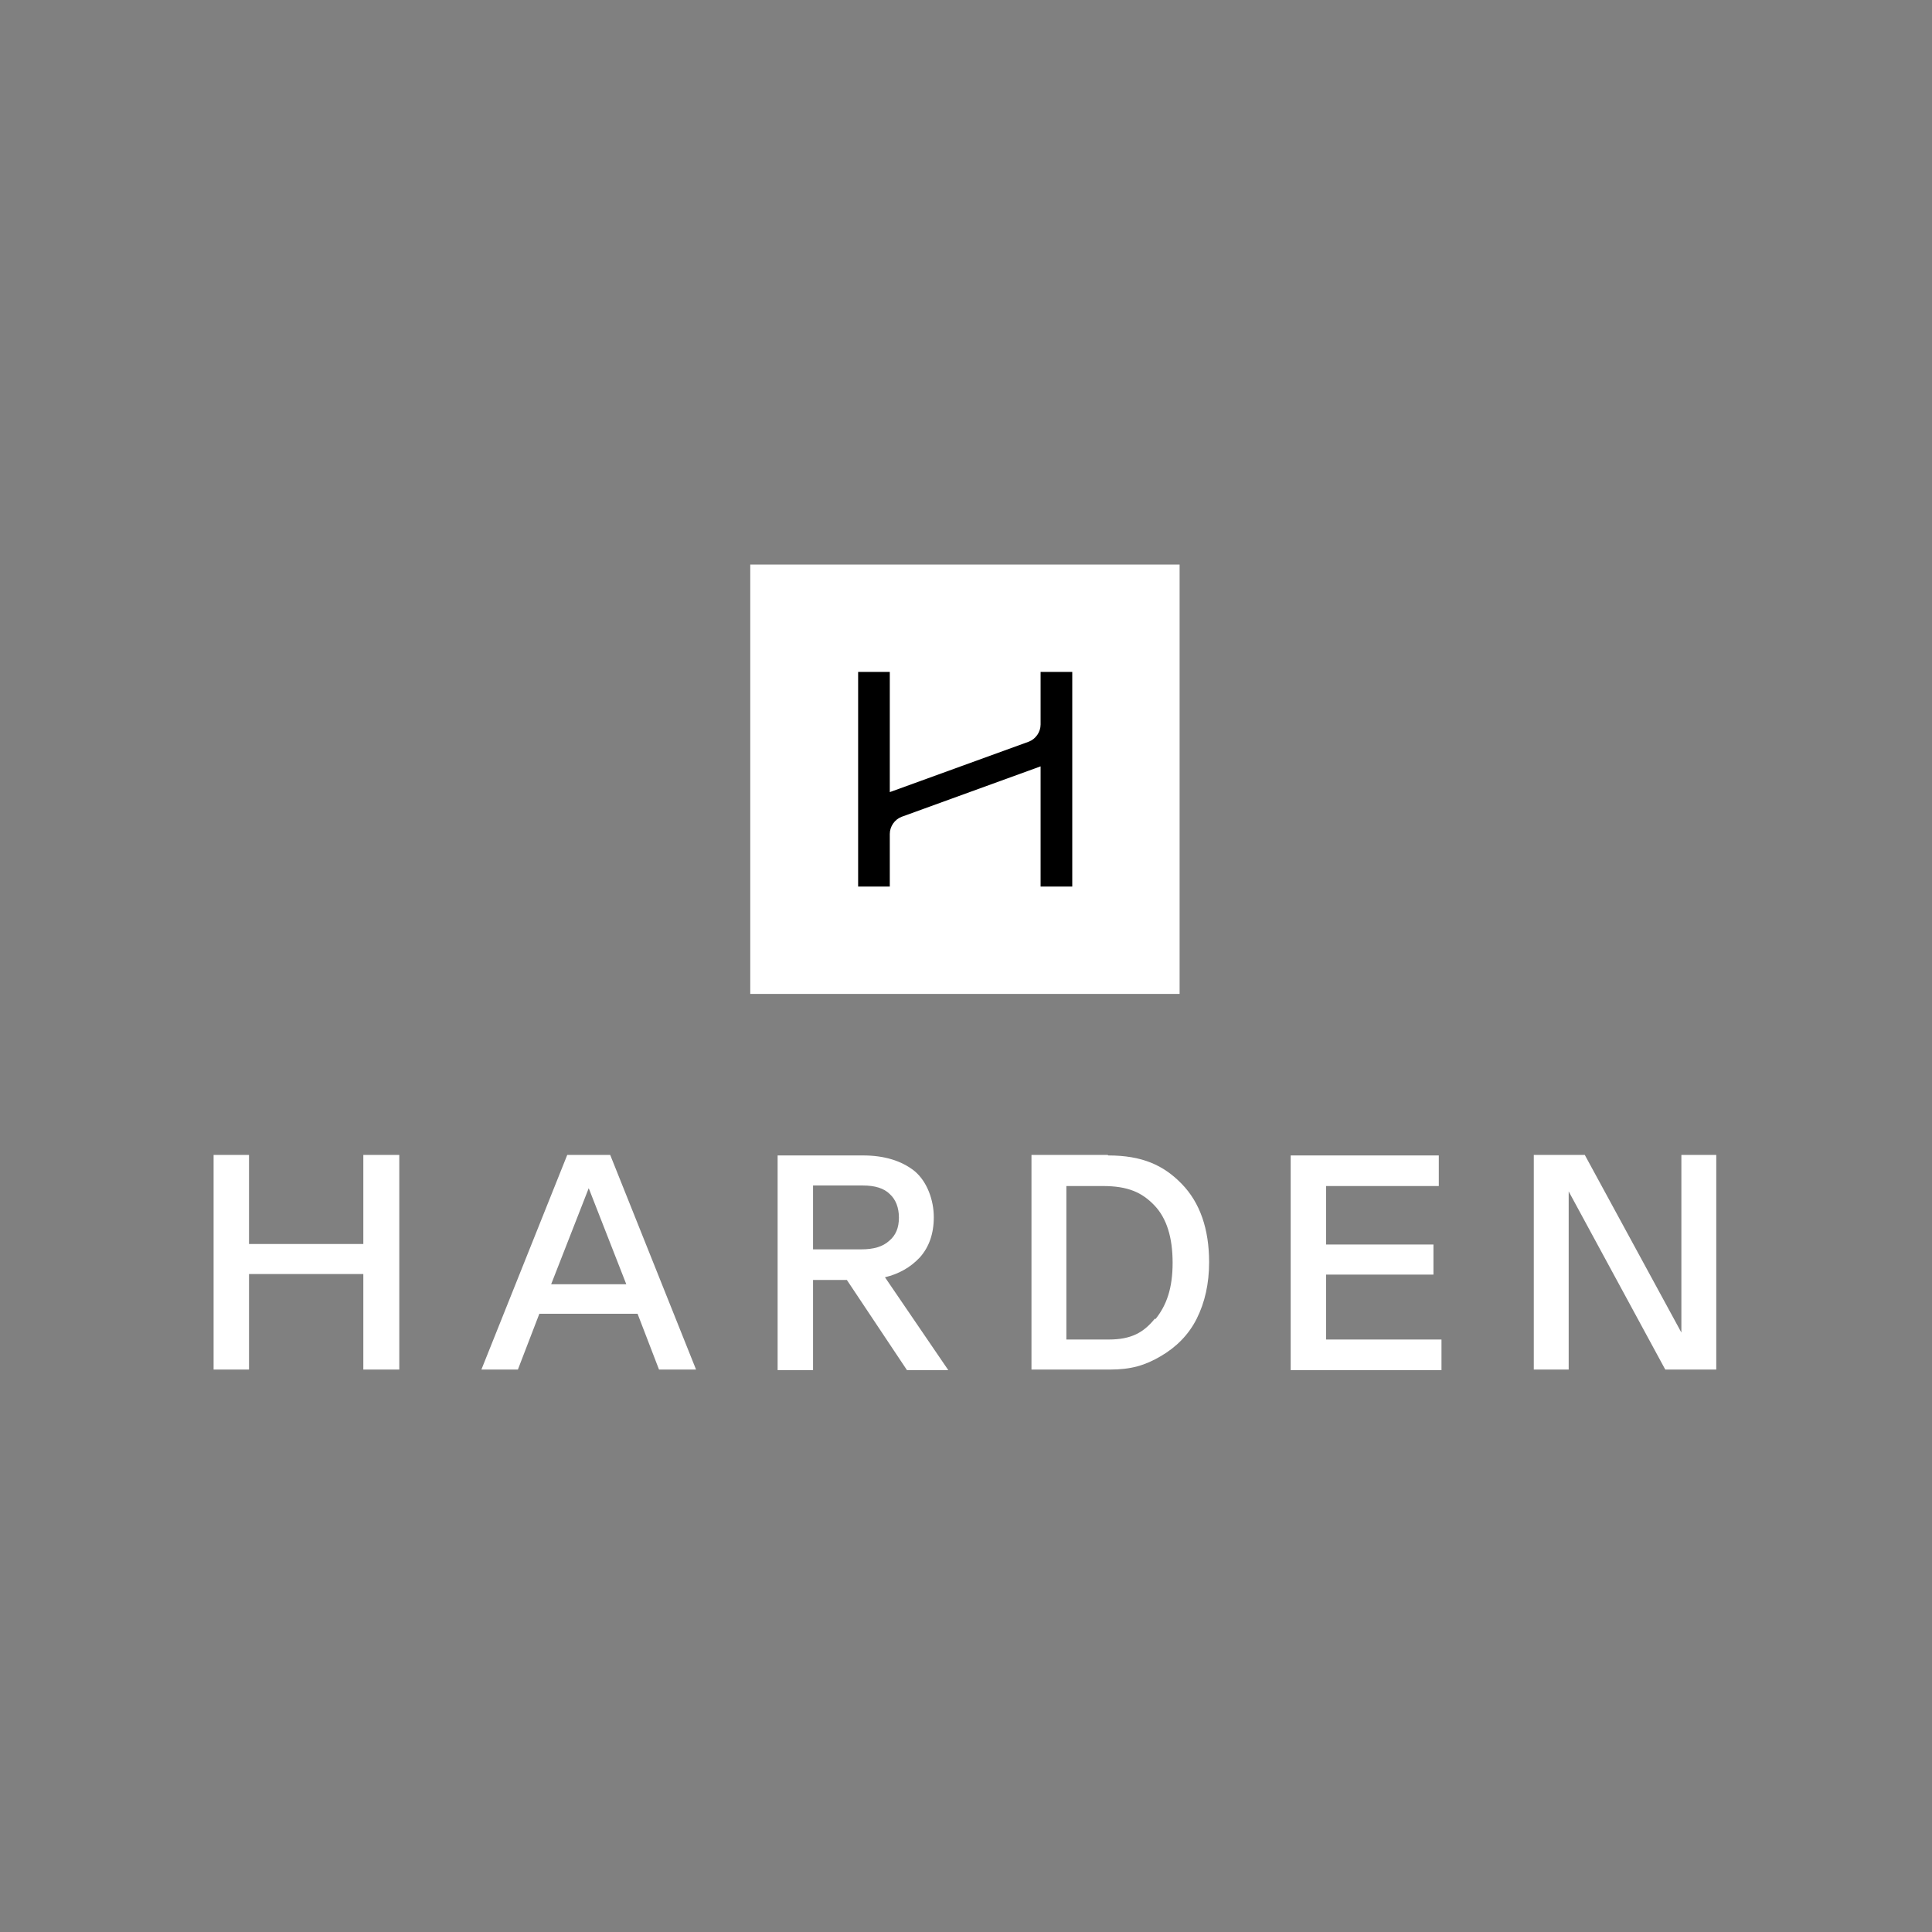 <?xml version="1.0" encoding="UTF-8"?>
<svg id="Calque_1" xmlns="http://www.w3.org/2000/svg" version="1.1" viewBox="0 0 360 360">
  <rect x="0" y="0" width="360" height="360" fill="#808080" stroke="none"/>
  <!-- Generator: Adobe Illustrator 29.3.1, SVG Export Plug-In . SVG Version: 2.1.0 Build 151)  -->
  <defs>
    <style>
      .st0 {
        fill: #fff;
      }
    </style>
  </defs>
  <path class="st0" d="M206.4,215.2h-14.2v40h14.6c4,0,6.6-.8,9.5-2.5,2.9-1.7,5.2-4,6.7-7,1.5-3,2.3-6.5,2.3-10.5,0-6.2-1.7-11.1-5.1-14.6s-7.4-5.3-13.7-5.3h0ZM215.2,245.7c-2.1,2.6-4.4,3.9-8.6,3.9h-7.9v-28.6h6.8c4.7,0,7.3,1.2,9.6,3.6,2.3,2.4,3.4,6,3.4,10.7s-1.1,7.9-3.2,10.5h0ZM247.1,237.5h20v-5.6h-20v-10.9h21v-5.7h-27.6v40h28.1v-5.7h-21.5v-12.1h0ZM313.3,215.2v33.1l-18-33.1h-9.5v40h6.5v-33.2l18,33.2h9.5v-40h-6.5ZM67.7,231.8h-21.3v-16.6h-6.6v40h6.6v-17.8h21.3v17.8h6.7v-40h-6.7s0,16.6,0,16.6ZM105.7,215.2l-16,40h6.8l4-10.4h18.3l4,10.4h6.9l-16-40h-7.9,0ZM102.7,239.3l7-17.9,7,17.9h-14ZM171.4,234.3c1.7-1.9,2.6-4.4,2.6-7.5s-1.2-6.6-3.6-8.6c-2.4-1.9-5.6-2.9-9.6-2.9h-15.9v40h6.6v-16.8h6.3l11.2,16.8h7.7l-11.8-17.3c2.6-.6,4.8-1.9,6.4-3.6h0ZM151.5,232.8v-11.9h9.3c2.2,0,3.9.5,5,1.6,1.1,1,1.7,2.5,1.7,4.4s-.6,3.3-1.8,4.3c-1.2,1.1-2.9,1.6-5.2,1.6h-9ZM219.8,105.2h-80v80h80v-80Z"/>
  <path d="M193.9,125.2v9.8c0,1.4-.9,2.7-2.2,3.2l-25.9,9.4v-22.4h-5.9v40h5.9v-9.8c0-1.4.9-2.7,2.2-3.2l25.9-9.4v22.4h5.9v-40h-5.9Z"/>
</svg>